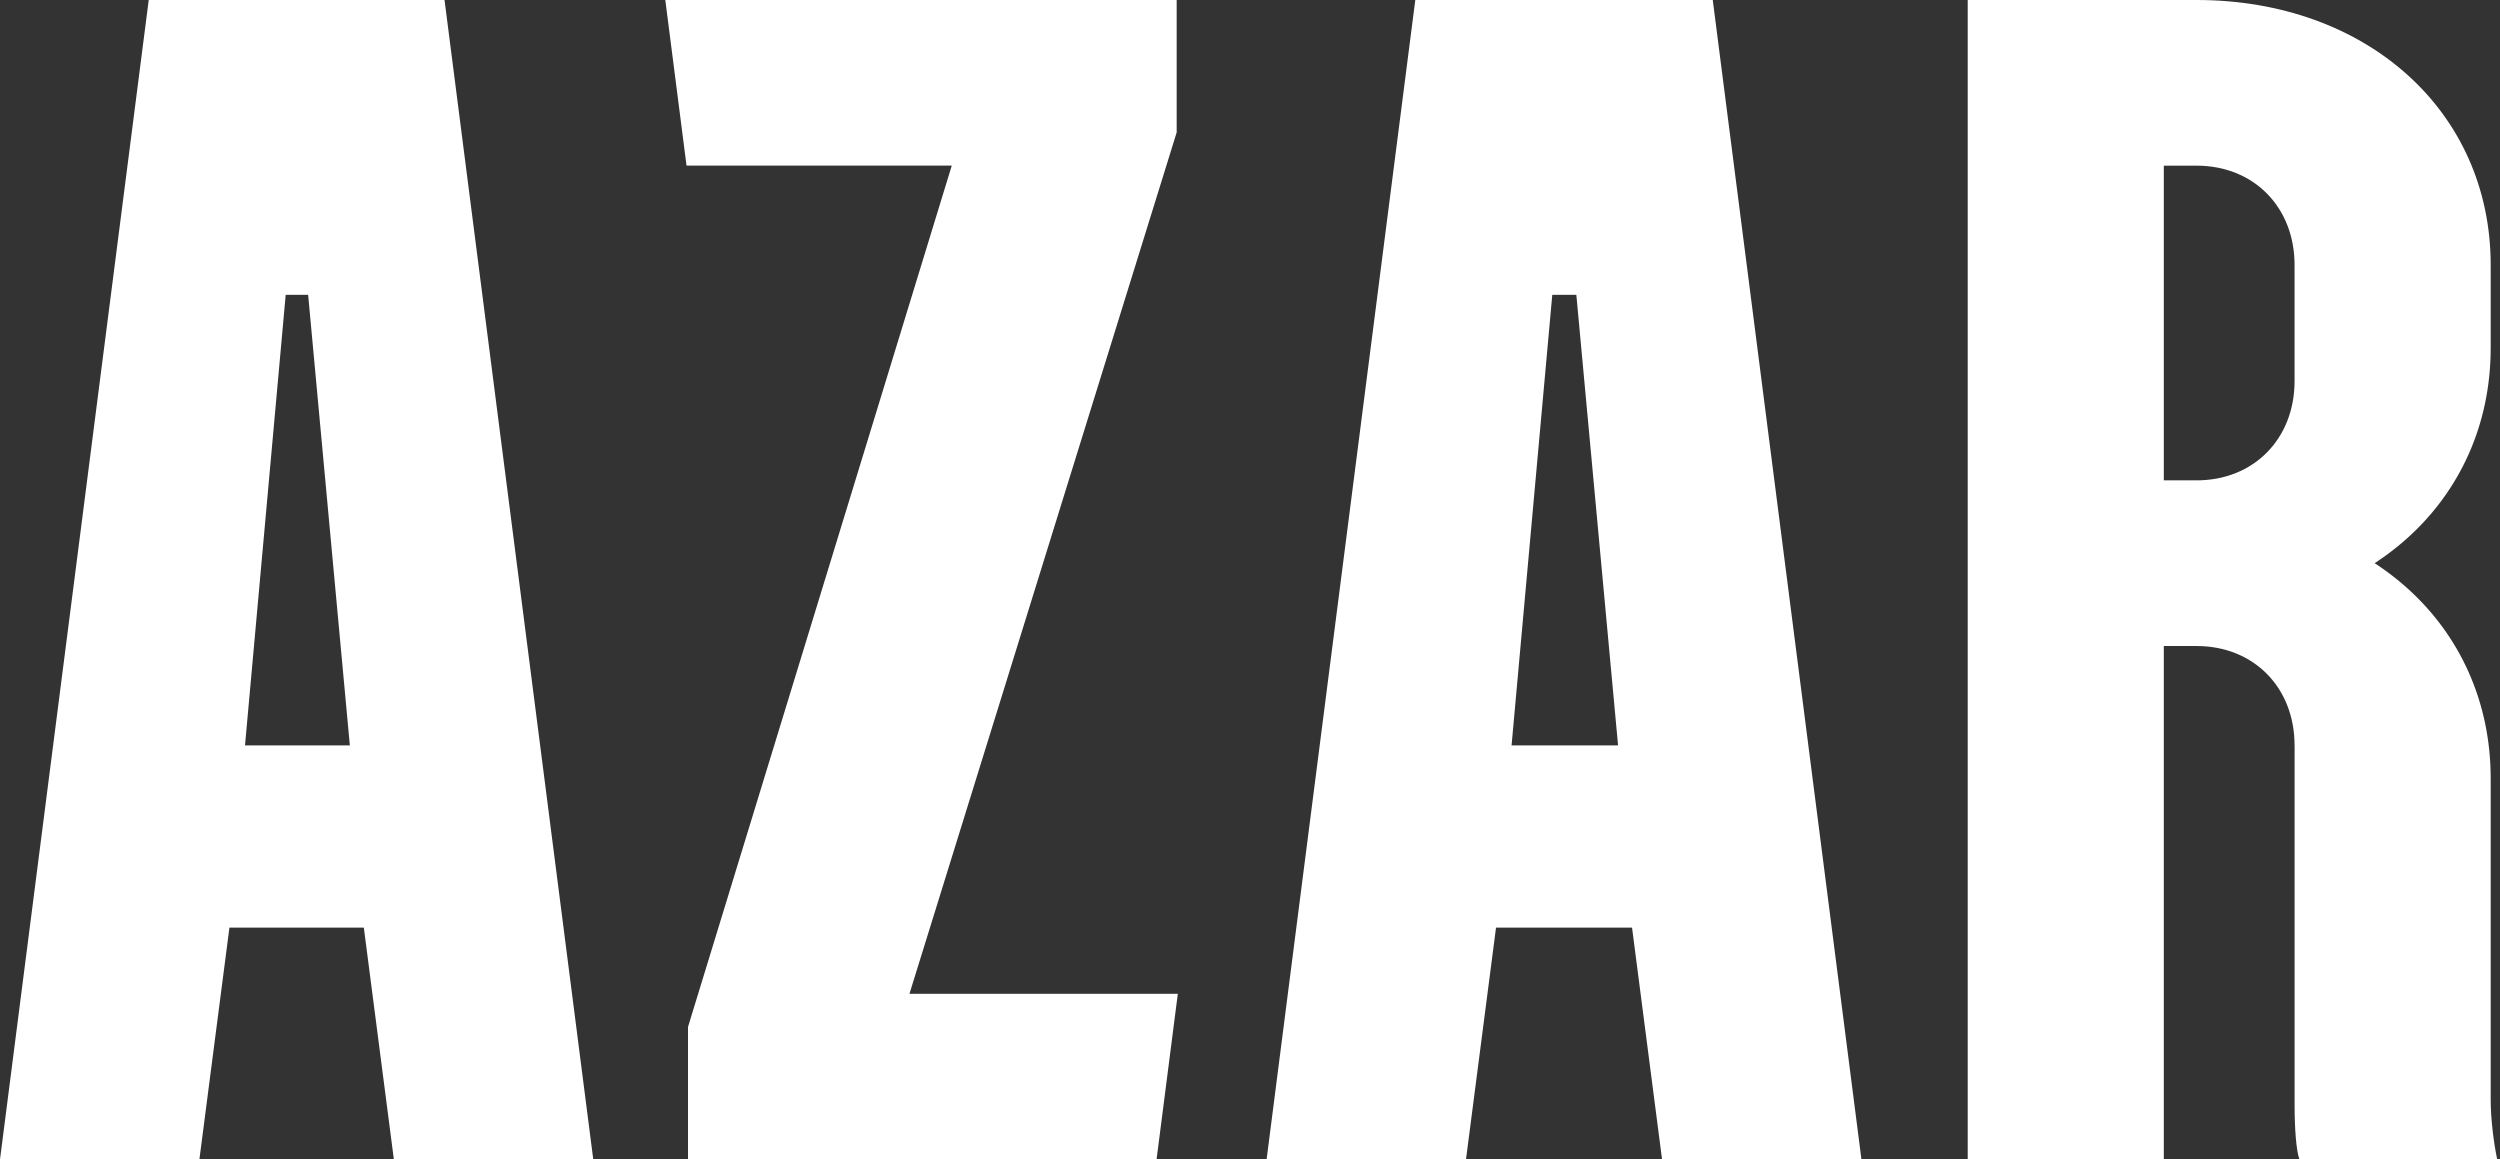 <svg width="69" height="32" viewBox="0 0 69 32" fill="none" xmlns="http://www.w3.org/2000/svg">
<rect x="0" y="0" width="69" height="32" fill="#333333" stroke="none"/>
<g clip-path="url(#clip0_90_1279)">
<path d="M45.287 0.503H41.273V8.137H45.287V0.503Z" fill="white"/>
<path d="M47.633 20.573H39.919V25.602H47.633V20.573Z" fill="white"/>
<path d="M10.284 0.503H6.541V8.137H10.284V0.503Z" fill="white"/>
<path d="M12.63 20.573H4.962V25.602H12.63V20.573Z" fill="white"/>
<path d="M47.272 0H39.062L34.958 32.002H40.461L41.634 22.95L41.678 21.03L43.483 1.052H42.851L44.701 21.03V22.95L45.873 32.002H51.376L47.272 0Z" fill="white"/>
<path d="M12.269 0H4.105L0 32.002H5.503L6.676 22.95L6.721 21.03L8.525 1.052H7.849L9.698 21.03V22.95L10.871 32.002H16.374L12.269 0Z" fill="white"/>
<path d="M63.331 20.573V30.539C63.331 31.133 63.376 31.774 63.466 32.002H68.924C68.834 31.59 68.743 30.905 68.743 30.356V21.487C68.743 17.235 65.315 14.173 60.624 14.173H57.917V17.83H60.624C62.202 17.83 63.33 18.973 63.33 20.573H63.331Z" fill="white"/>
<path d="M63.33 7.314V10.515C63.33 12.115 62.202 13.258 60.624 13.258H57.917V16.915H60.624C65.315 16.915 68.743 13.852 68.743 9.601V7.314C68.743 3.063 65.315 0 60.624 0H57.917V4.572H60.624C62.202 4.572 63.33 5.715 63.33 7.314Z" fill="white"/>
<path d="M59.721 0H54.309V32.002H59.721V0Z" fill="white"/>
<path d="M32.476 3.655L25.101 27.428H32.508L31.921 32H18.989V28.343L26.269 4.57H18.948L18.362 -0.002H32.476V3.655Z" fill="white"/>
</g>
<defs>
<clipPath id="clip0_90_1279">
<rect width="68.923" height="32" fill="white"/>
</clipPath>
</defs>
</svg>
